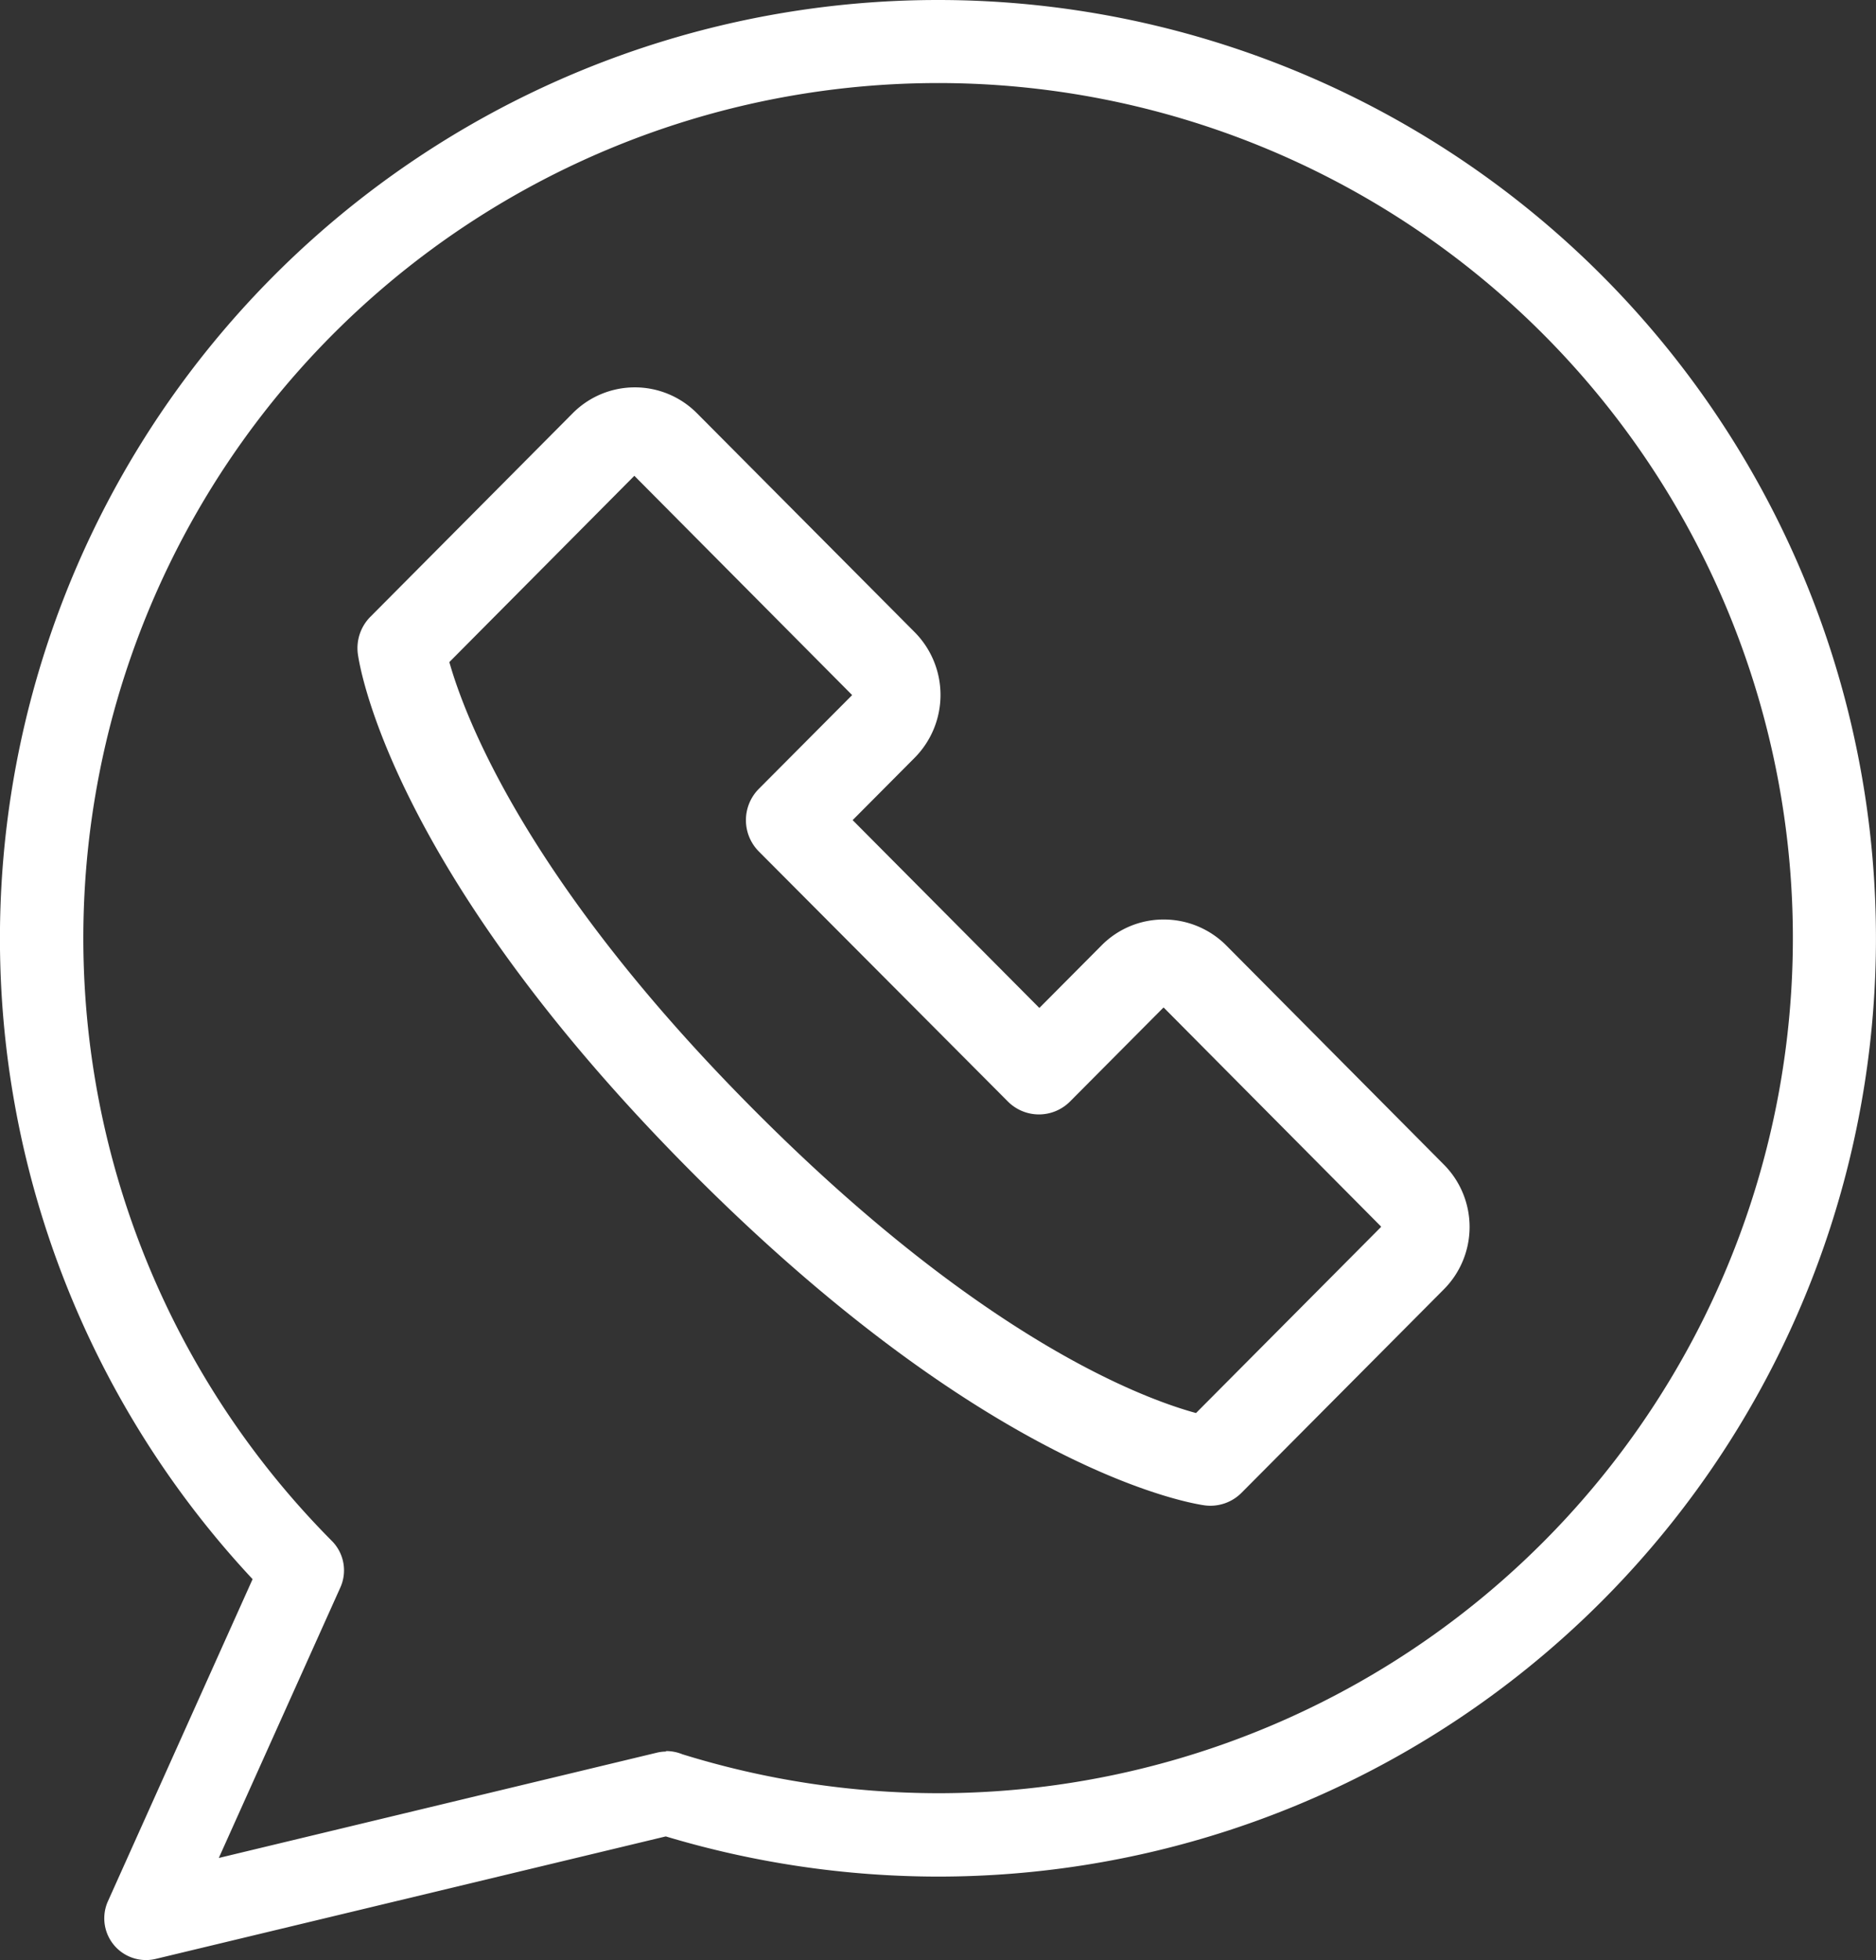 <svg xmlns="http://www.w3.org/2000/svg" width="22.979" height="24" viewBox="0 0 22.979 24">
  <rect x="0" y="0" width="22.979" height="24" fill="#333333" stroke="none"/>
  <g id="whatsapp" transform="translate(-10)">
    <g id="Group_60" data-name="Group 60" transform="translate(10)">
      <g id="Group_59" data-name="Group 59" transform="translate(0)">
        <path id="Path_2" data-name="Path 2" d="M21.489,0a11.491,11.491,0,0,0-8.395,19.336L11.322,23.28a.511.511,0,0,0,.585.706l6.248-1.5a11.632,11.632,0,0,0,3.335.492A11.489,11.489,0,1,0,21.489,0Zm0,21.957a10.621,10.621,0,0,1-3.131-.477.527.527,0,0,0-.2-.039v.006a.5.5,0,0,0-.109.013L12.68,22.75l1.488-3.31a.511.511,0,0,0-.1-.569,10.47,10.47,0,1,1,7.425,3.086Z" transform="translate(-10)" fill="#fff"/>
        <path id="Path_3" data-name="Path 3" d="M112.847,106.806l0,0a1.081,1.081,0,0,0-.761-.313,1.068,1.068,0,0,0-.762.317l-.762.766-2.287-2.3.761-.765a1.092,1.092,0,0,0,0-1.535l-2.668-2.682a1.072,1.072,0,0,0-1.522,0l-2.479,2.493a.544.544,0,0,0-.153.452c.013.1.368,2.605,4.077,6.334s6.2,4.081,6.3,4.094a.537.537,0,0,0,.448-.155l2.472-2.485a1.083,1.083,0,0,0,0-1.539Zm1.9,3.452-2.266,2.278c-.66-.18-2.639-.917-5.433-3.73-2.769-2.784-3.525-4.8-3.713-5.465l2.266-2.281,2.668,2.685-1.143,1.148a.544.544,0,0,0,0,.767l3.05,3.061a.537.537,0,0,0,.762,0l1.142-1.148a.011.011,0,0,1,.007,0l2.659,2.678,0,0Z" transform="translate(-97.831 -95.234)" fill="#fff"/>
      </g>
    </g>
  </g>
</svg>
